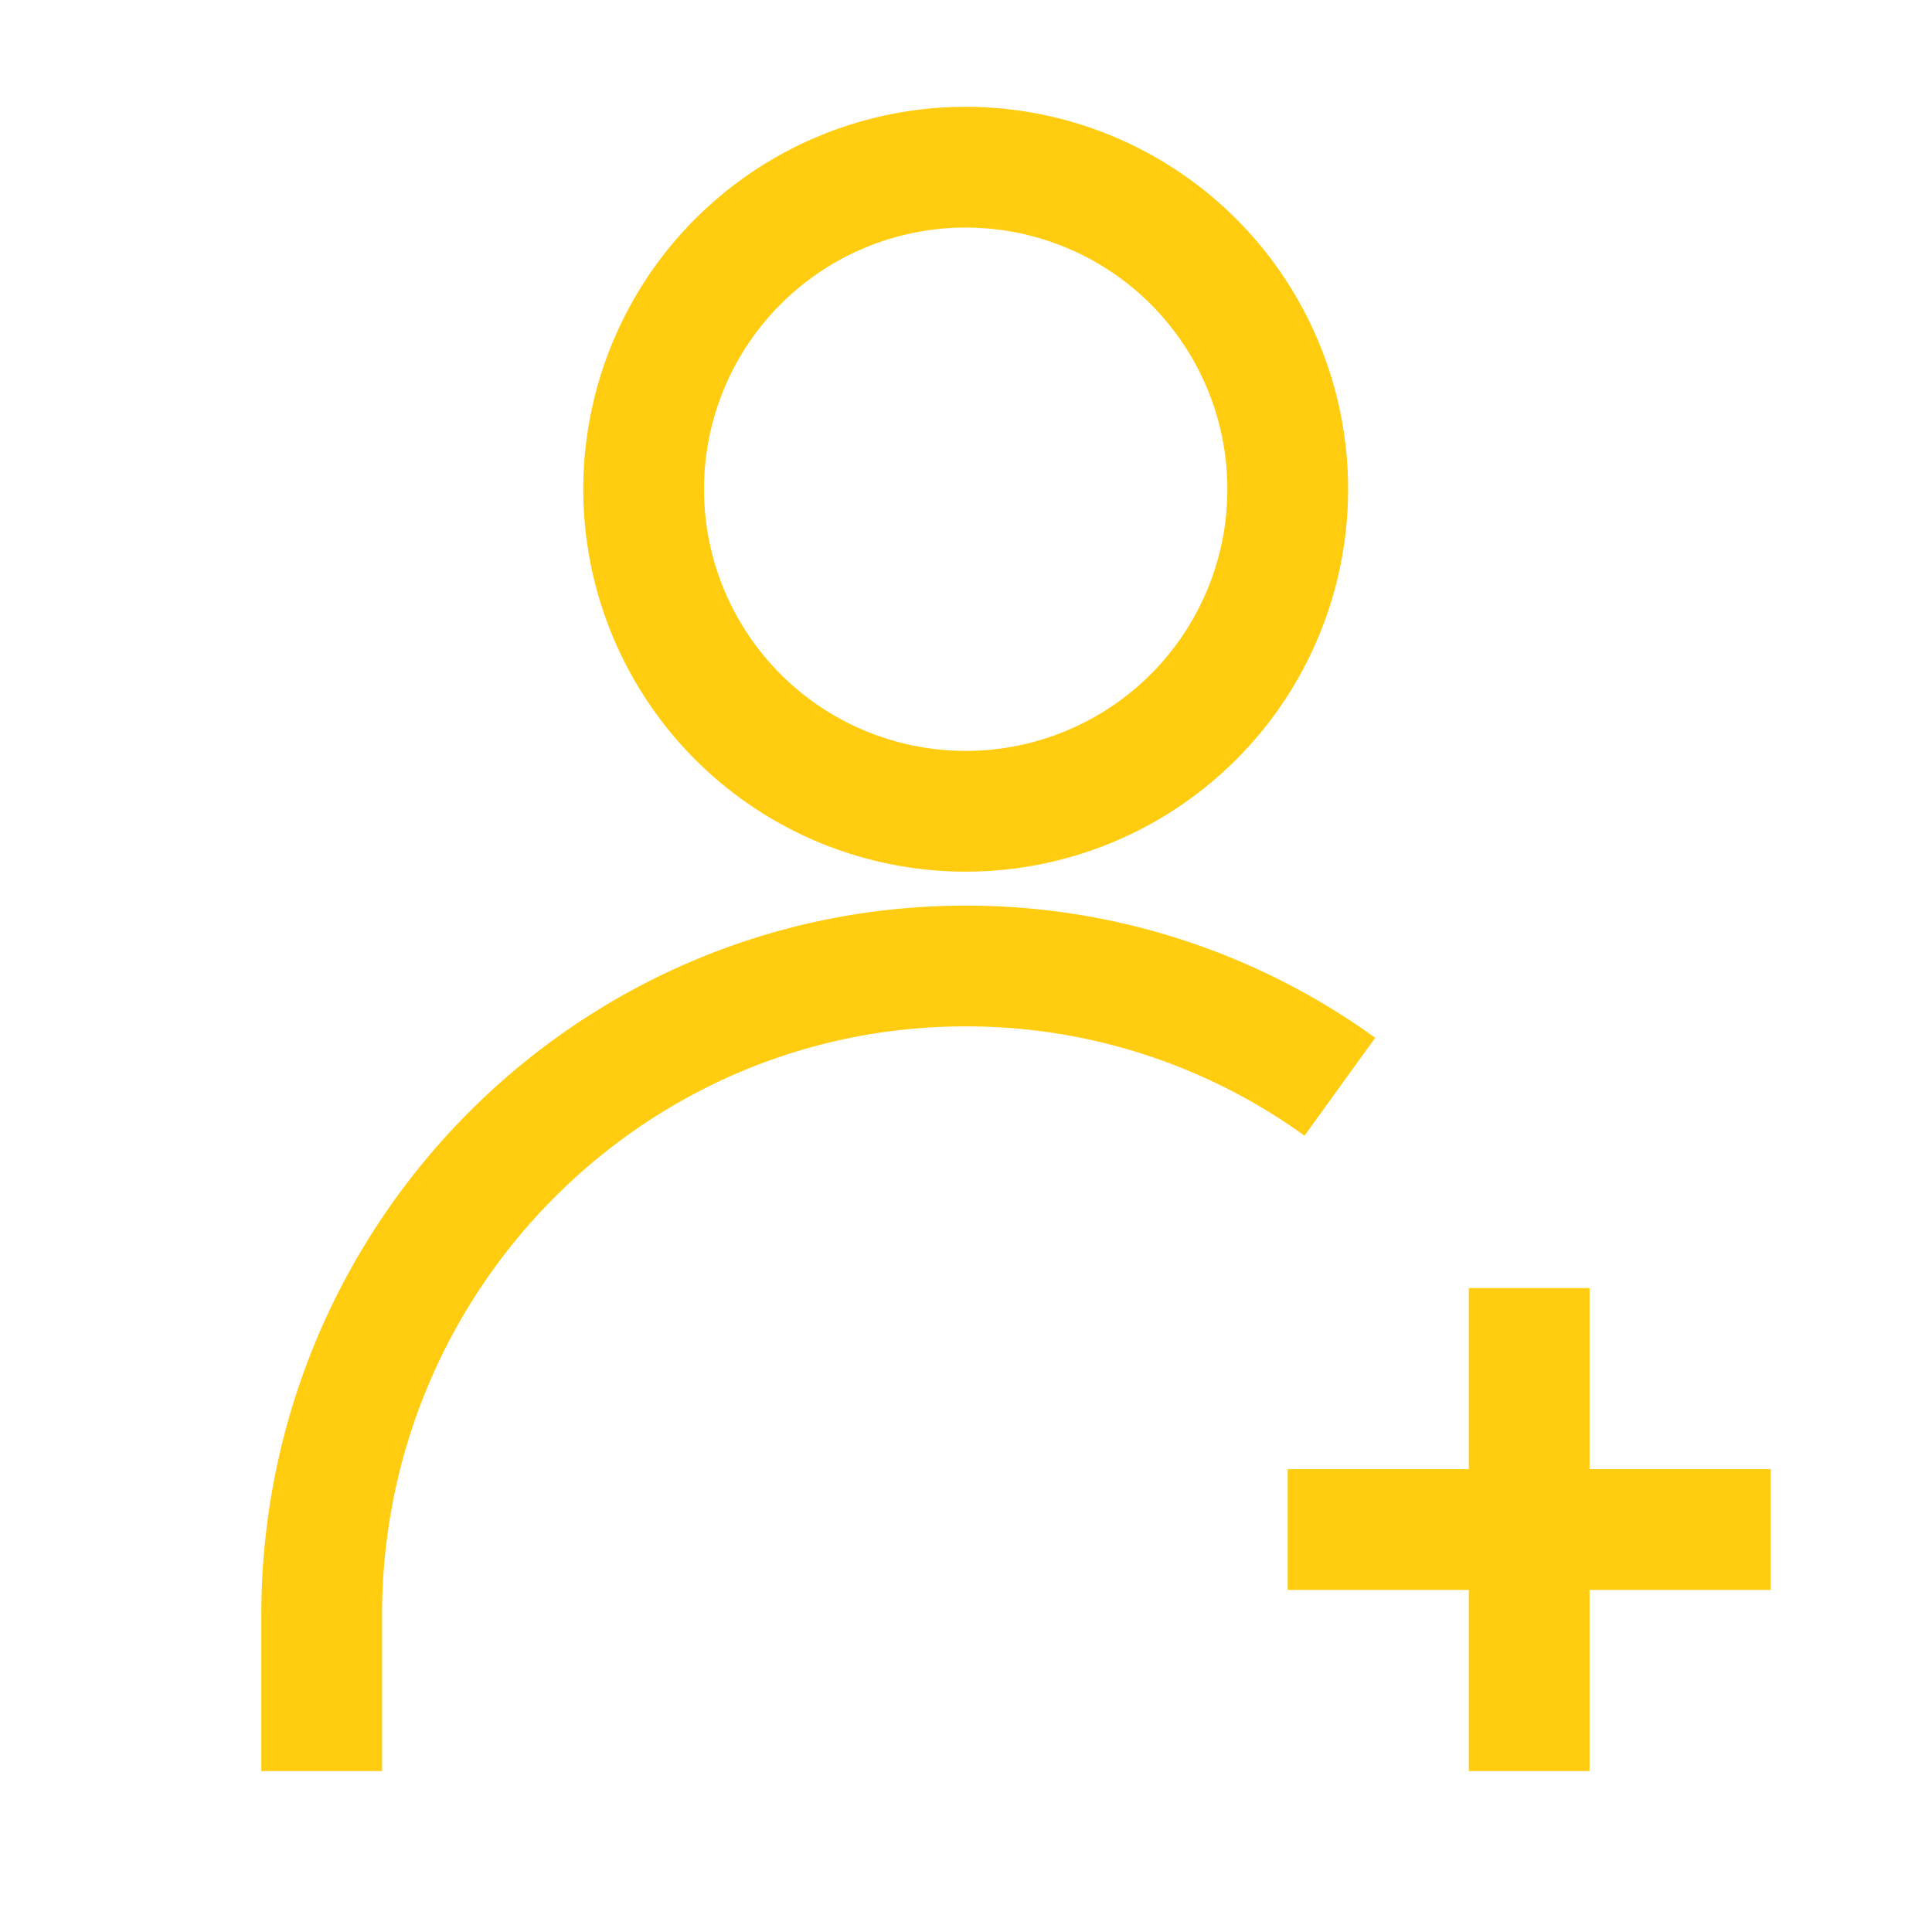 <svg xmlns="http://www.w3.org/2000/svg" width="16" height="16" fill="none"><path stroke="#FFCC10" d="M2.664 14.667v-1.29C2.664 10.408 5.052 8 7.997 8a5.28 5.28 0 0 1 3.099 1m1.568 1.667v4m-2-2h4m-4-8.667a2.667 2.667 0 1 1-5.333 0 2.667 2.667 0 0 1 5.333 0Z"/></svg>